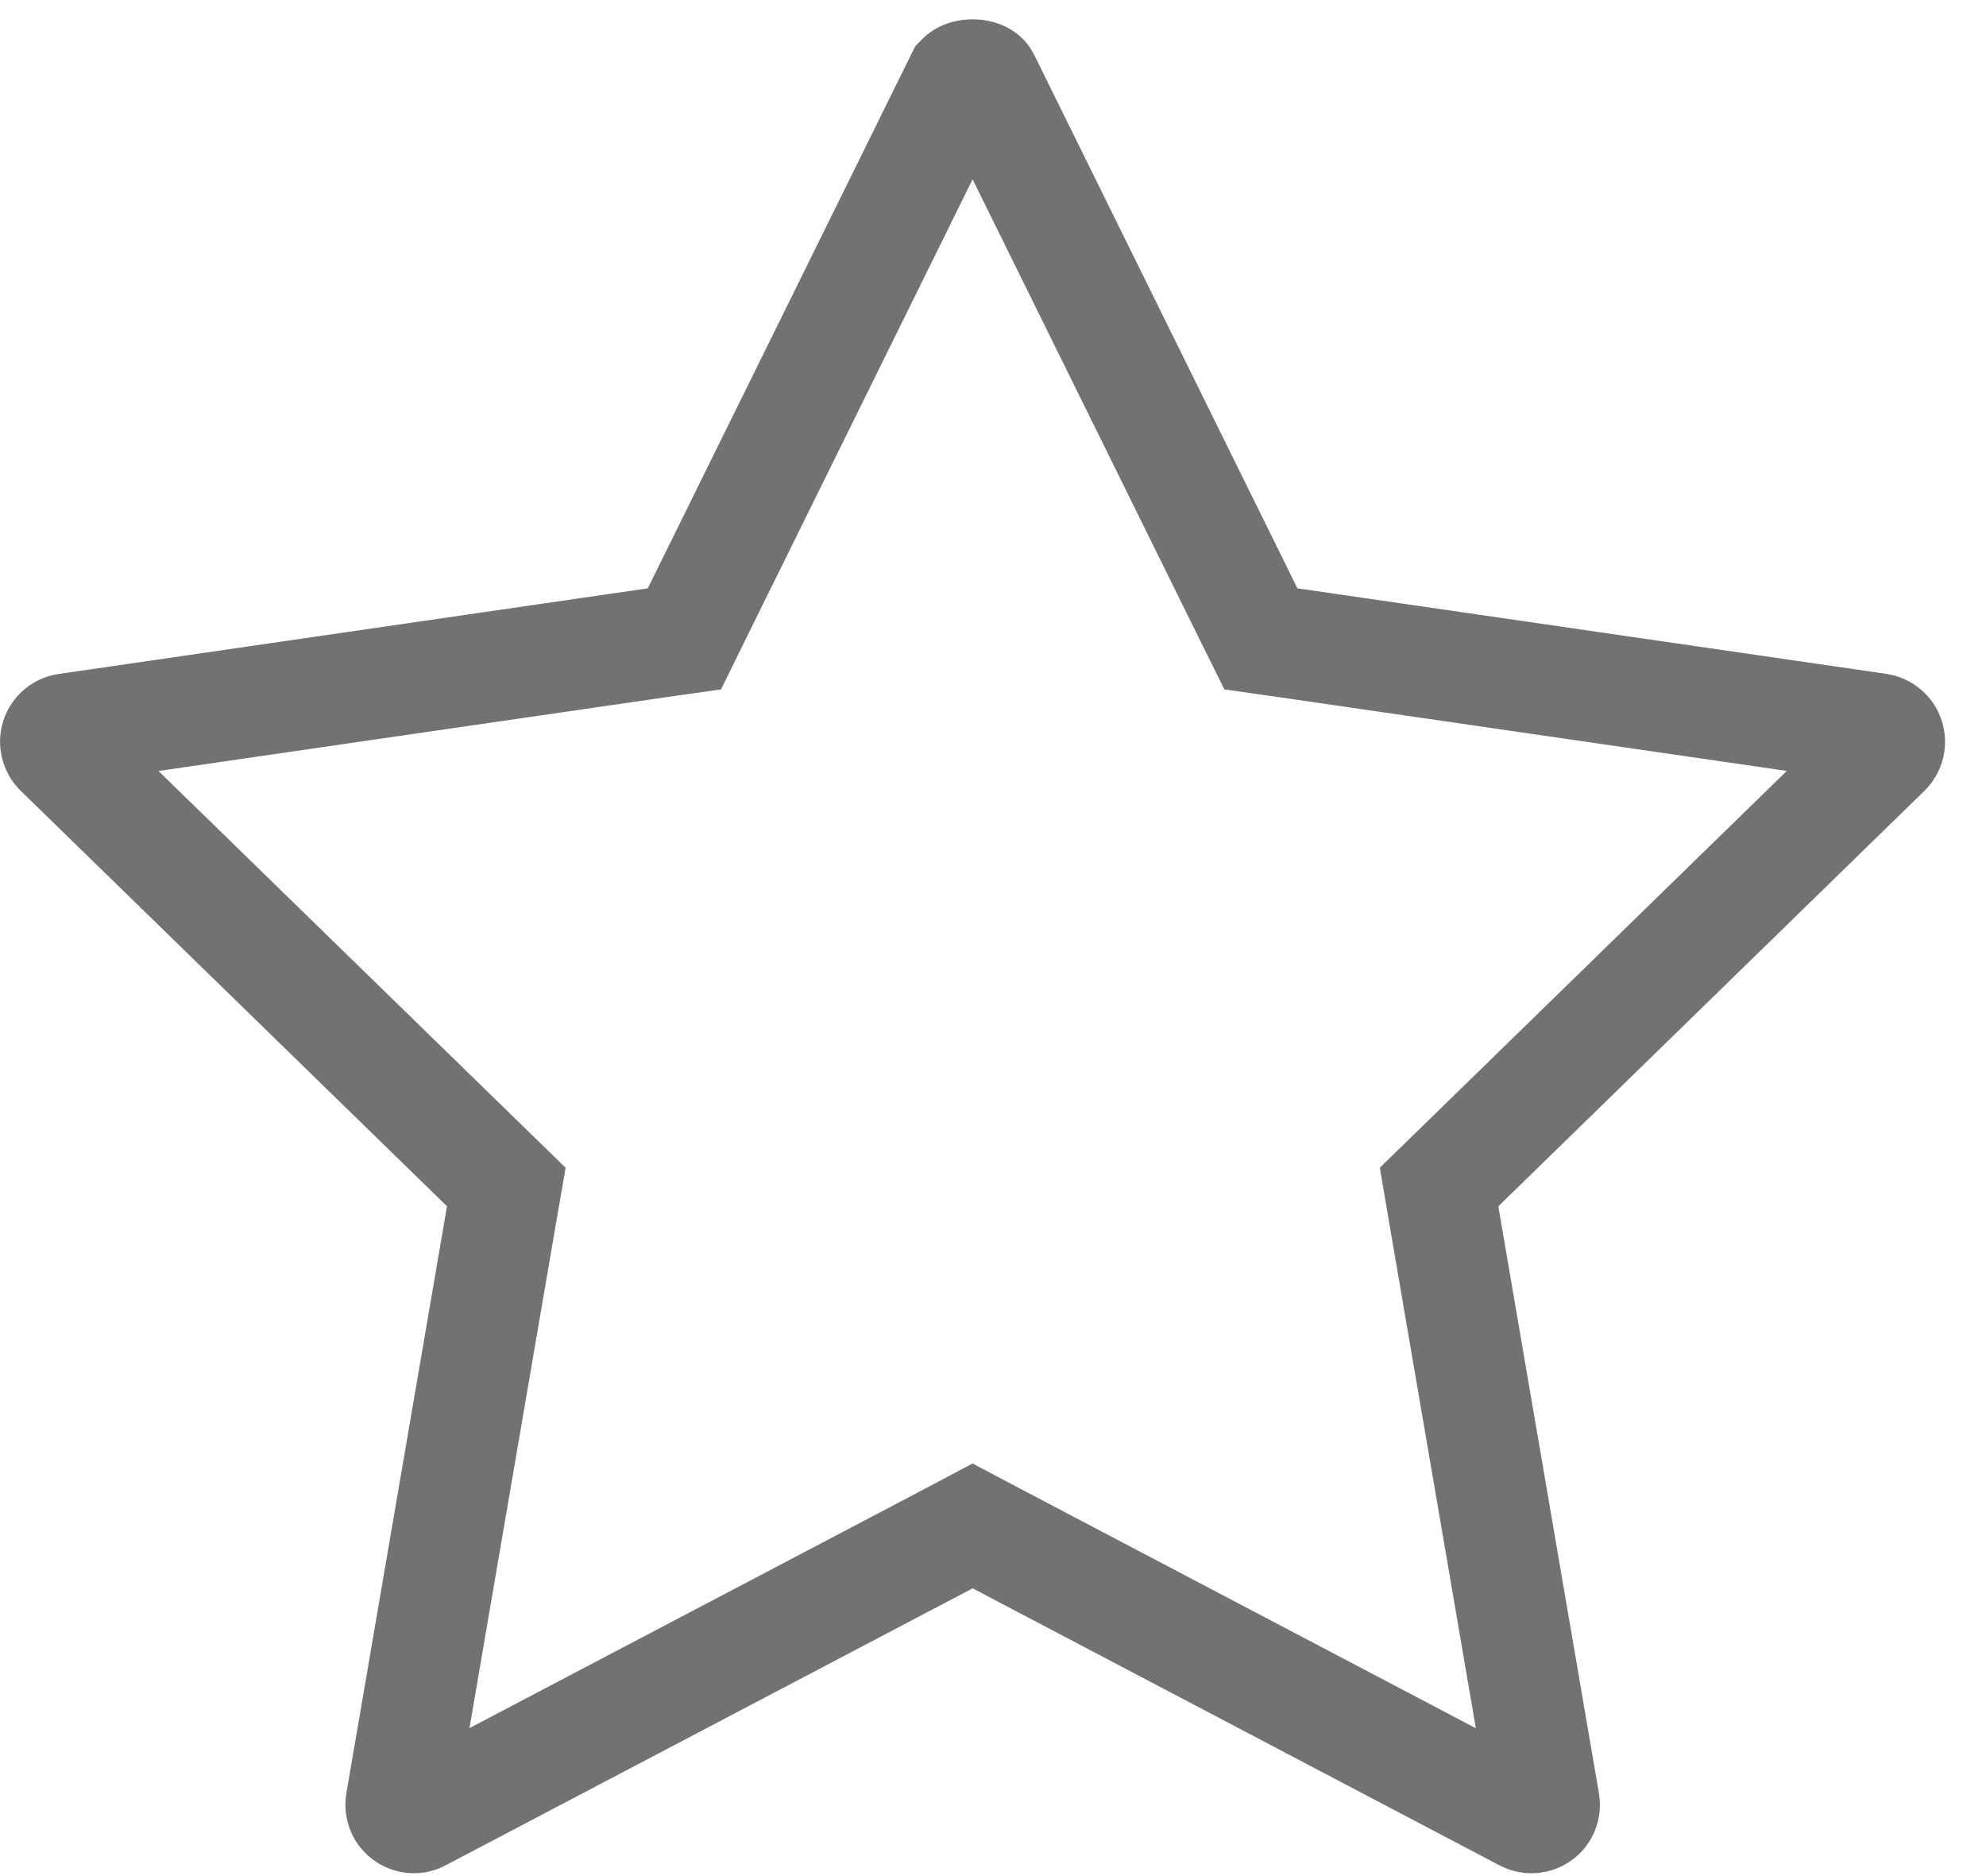 <svg width="18" height="17" viewBox="0 0 18 17" fill="none" xmlns="http://www.w3.org/2000/svg">
<path d="M13.231 10.573L13.043 10.756L13.087 11.015L13.999 16.334C13.999 16.334 13.999 16.334 13.999 16.334C14.003 16.357 14.001 16.379 13.992 16.4C13.984 16.421 13.97 16.439 13.951 16.452C13.933 16.465 13.912 16.473 13.889 16.474C13.867 16.476 13.845 16.471 13.825 16.461L13.825 16.461L9.048 13.95L8.815 13.827L8.583 13.95L3.806 16.46L3.806 16.46C3.786 16.471 3.764 16.476 3.742 16.474C3.719 16.472 3.698 16.464 3.68 16.451C3.662 16.438 3.647 16.42 3.639 16.399C3.631 16.378 3.628 16.356 3.632 16.334C3.632 16.334 3.632 16.334 3.632 16.334L4.544 11.015L4.589 10.756L4.4 10.572L0.536 6.807L0.536 6.807C0.52 6.791 0.509 6.771 0.504 6.749C0.498 6.728 0.499 6.705 0.506 6.683C0.513 6.662 0.526 6.643 0.543 6.629C0.56 6.614 0.581 6.605 0.603 6.602L0.603 6.602L5.943 5.826L6.203 5.789L6.319 5.553L8.707 0.714L8.707 0.714C8.708 0.713 8.73 0.675 8.815 0.675C8.9 0.675 8.923 0.713 8.923 0.714L8.923 0.714L11.311 5.553L11.428 5.789L11.688 5.826L17.026 6.601C17.026 6.601 17.026 6.601 17.026 6.601C17.048 6.605 17.069 6.614 17.086 6.629C17.103 6.643 17.116 6.662 17.123 6.684C17.13 6.705 17.131 6.728 17.126 6.75C17.12 6.772 17.109 6.792 17.093 6.808C17.093 6.808 17.093 6.808 17.093 6.808L13.231 10.573Z" stroke="#727272"/>
</svg>
